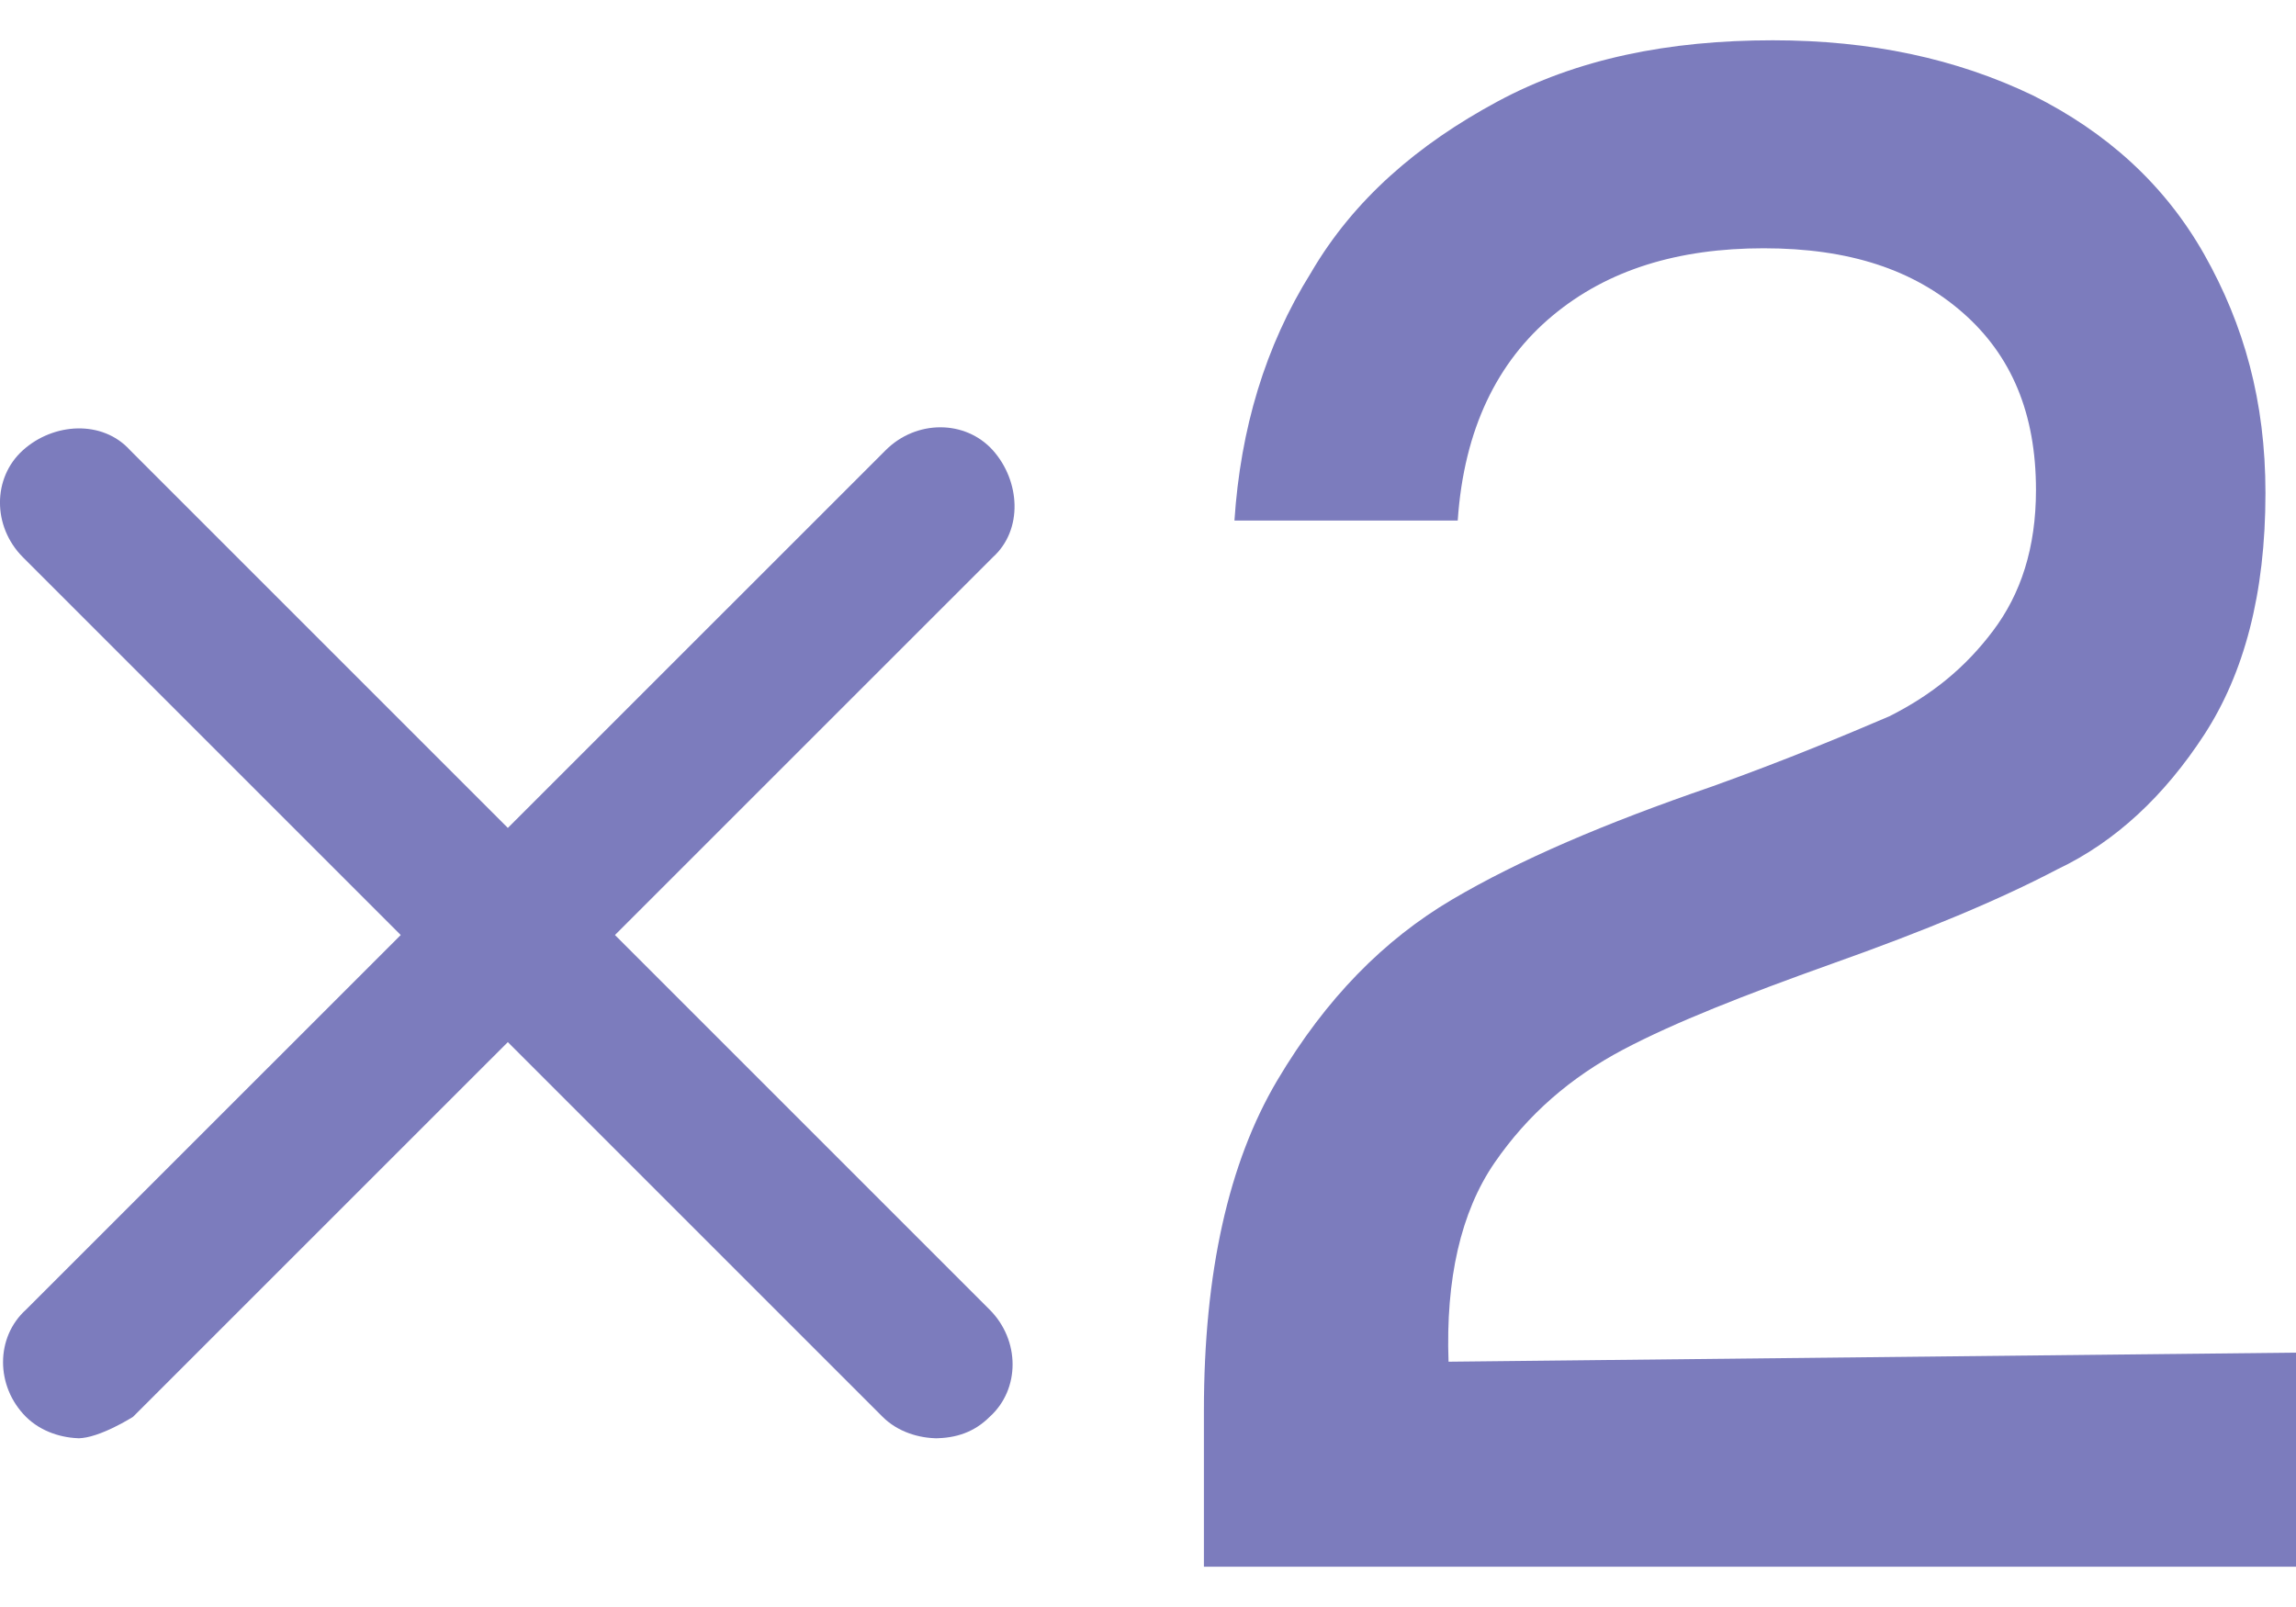 <svg width="20" height="14" viewBox="0 0 20 14" fill="none" xmlns="http://www.w3.org/2000/svg">
<path d="M10.487 12.29C10.487 11.091 10.7 10.131 11.126 9.412C11.553 8.692 12.059 8.186 12.645 7.839C13.231 7.493 13.978 7.173 14.91 6.853C15.576 6.614 16.083 6.4 16.456 6.241C16.829 6.054 17.122 5.814 17.362 5.494C17.602 5.175 17.735 4.775 17.735 4.269C17.735 3.602 17.522 3.096 17.096 2.723C16.669 2.35 16.11 2.163 15.363 2.163C14.617 2.163 14.004 2.35 13.524 2.75C13.045 3.149 12.752 3.736 12.698 4.535H10.753C10.806 3.736 11.02 3.016 11.419 2.377C11.792 1.737 12.352 1.257 13.045 0.884C13.738 0.511 14.537 0.351 15.443 0.351C16.296 0.351 17.042 0.511 17.708 0.831C18.348 1.151 18.854 1.604 19.201 2.217C19.547 2.83 19.734 3.496 19.734 4.295C19.734 5.175 19.547 5.867 19.201 6.4C18.854 6.933 18.428 7.333 17.922 7.573C17.415 7.839 16.776 8.106 15.95 8.399C15.203 8.666 14.591 8.905 14.137 9.145C13.684 9.385 13.311 9.705 13.018 10.131C12.725 10.558 12.592 11.144 12.618 11.863L20 11.784V13.649H10.487V12.29Z" fill="#7C7CBD"/>
<path d="M0.706 12.53C0.546 12.53 0.36 12.476 0.226 12.343C-0.04 12.077 -0.04 11.65 0.226 11.41L7.715 3.922C7.981 3.656 8.408 3.656 8.648 3.922C8.887 4.189 8.914 4.615 8.648 4.855L1.159 12.343C1.159 12.343 0.866 12.53 0.68 12.53H0.706Z" fill="#7C7CBD"/>
<path d="M8.168 12.53C8.008 12.53 7.821 12.476 7.688 12.343L0.2 4.855C-0.067 4.588 -0.067 4.162 0.2 3.922C0.466 3.682 0.893 3.656 1.133 3.922L8.621 11.41C8.887 11.677 8.887 12.103 8.621 12.343C8.488 12.476 8.328 12.53 8.141 12.53H8.168Z" fill="#7C7CBD"/>
</svg>
